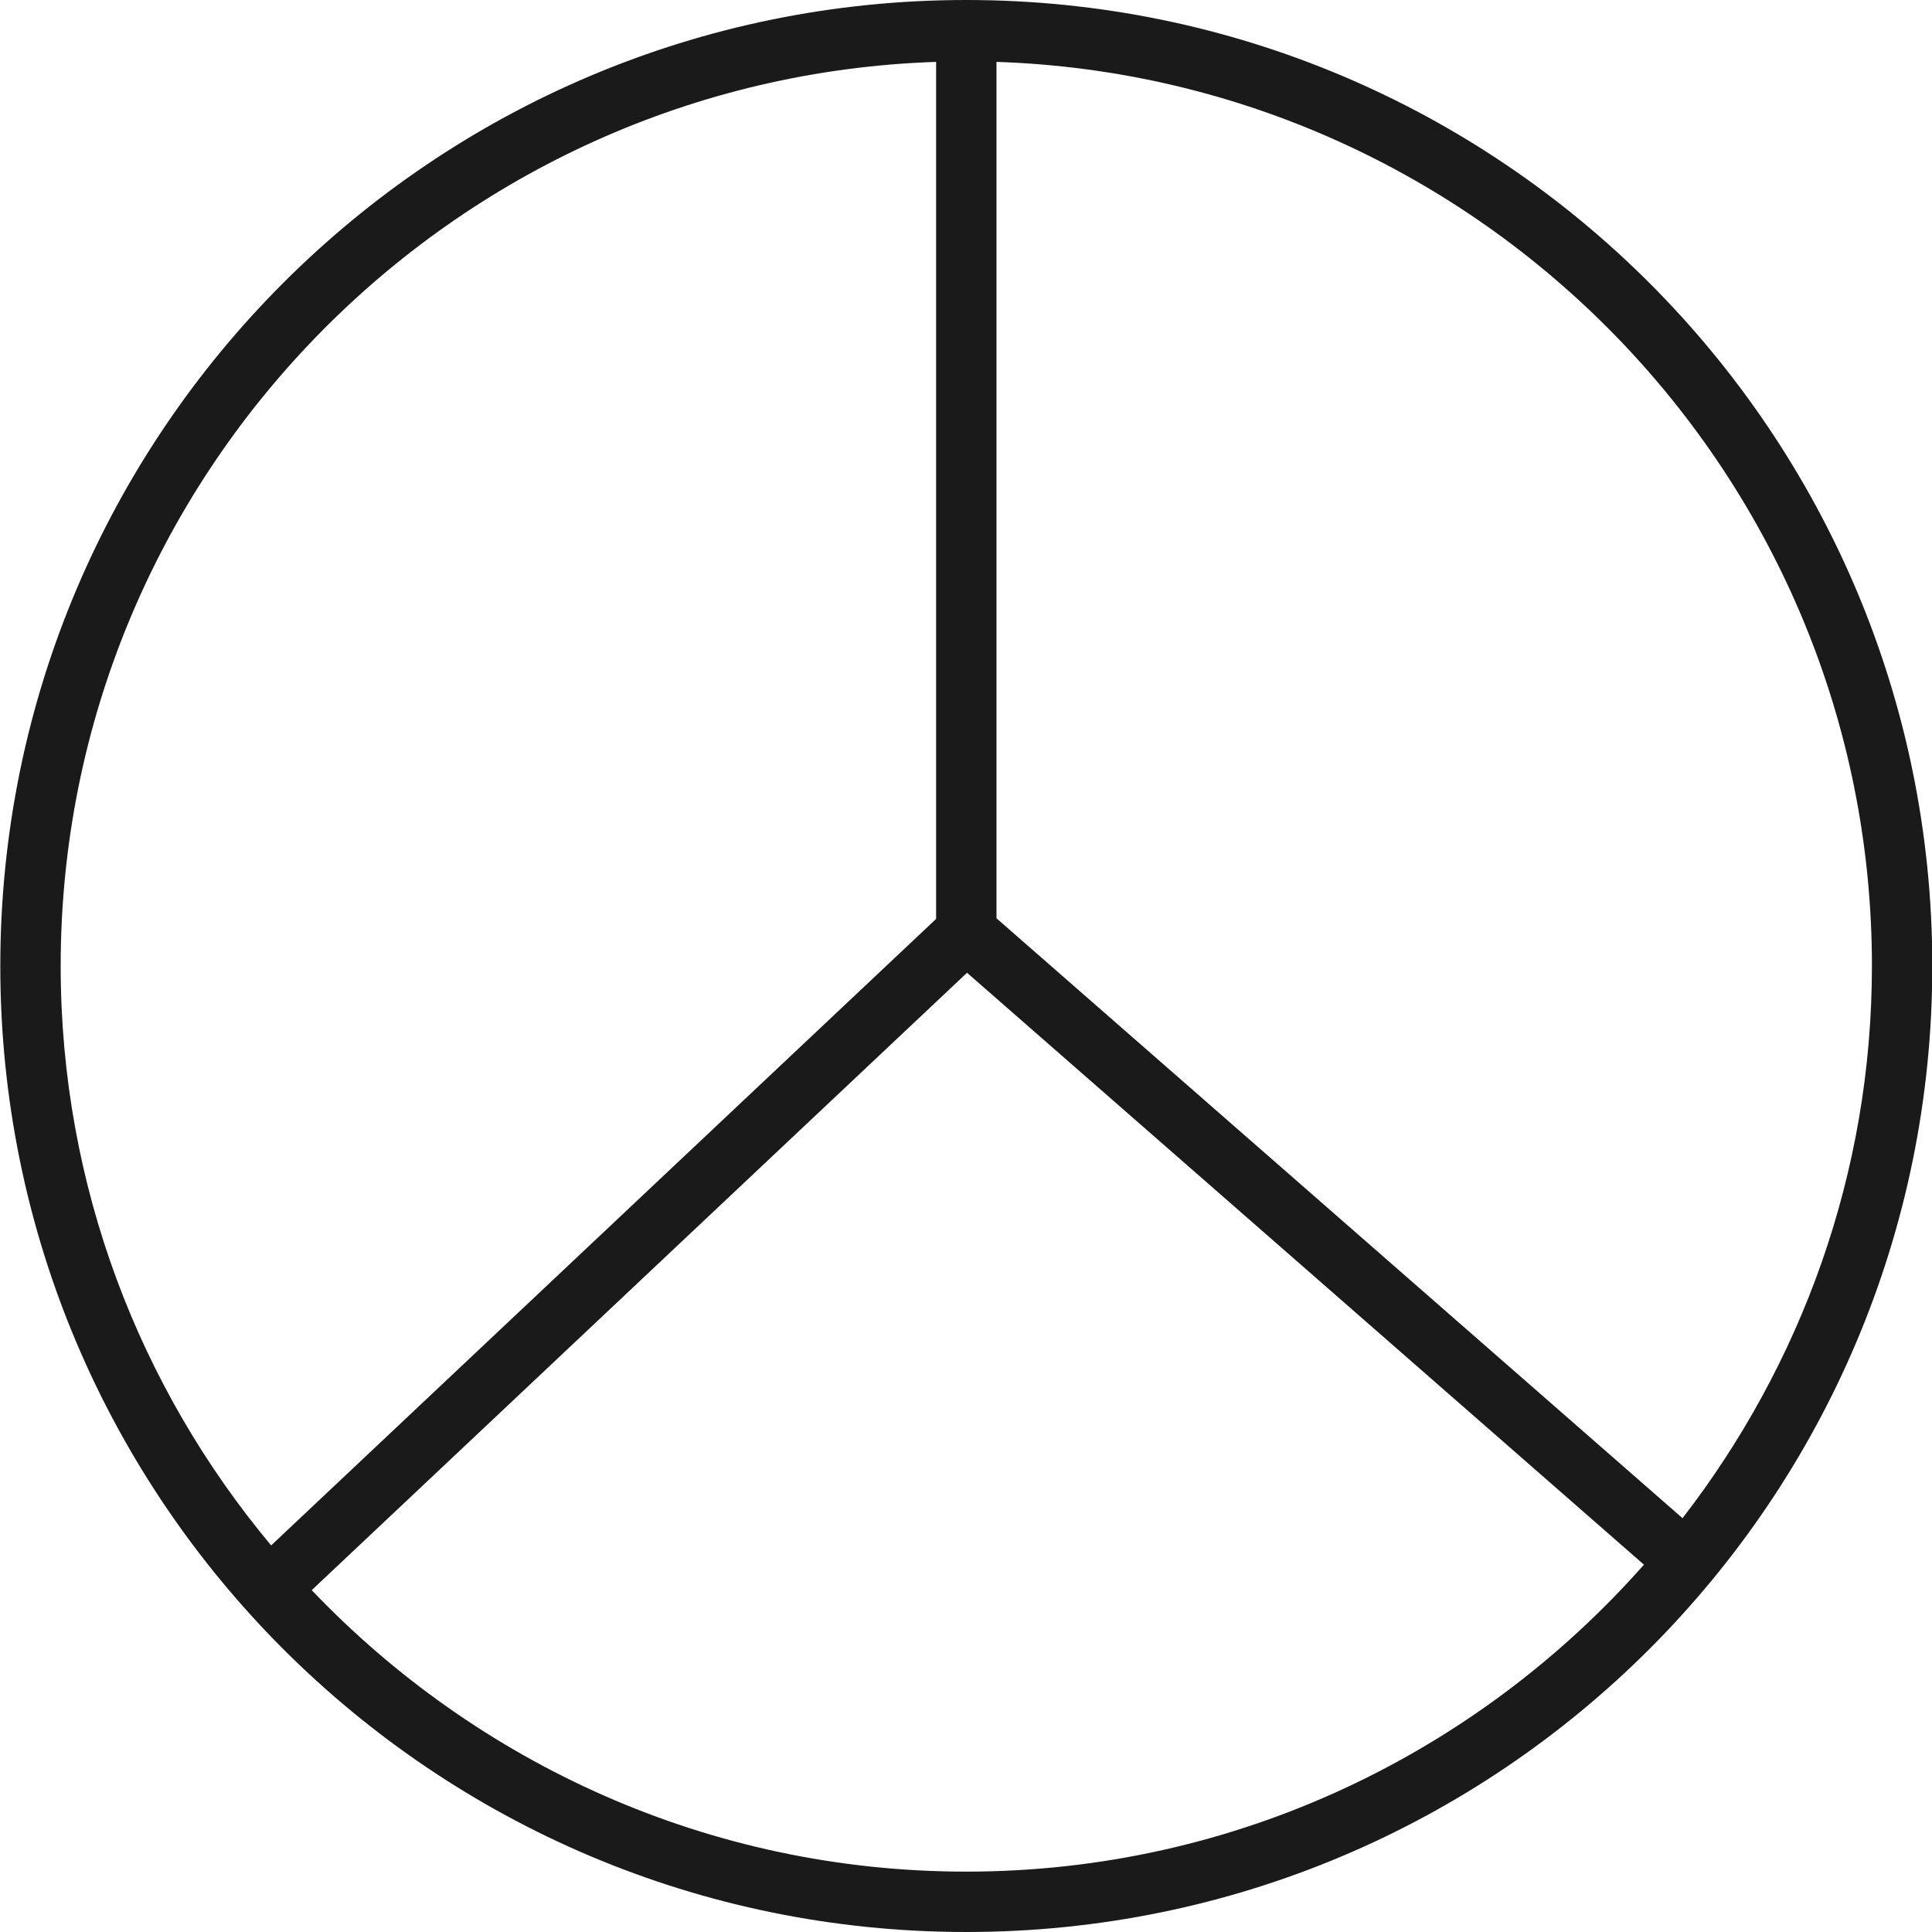 <?xml version="1.0" encoding="UTF-8"?> <svg xmlns="http://www.w3.org/2000/svg" xmlns:xlink="http://www.w3.org/1999/xlink" height="100px" width="100px" fill="#1a1a1a" version="1.1" x="0px" y="0px" viewBox="0 0 32 32" xml:space="preserve"><g display="none"><rect x="-251.589" y="-167.631" display="inline" fill="#1a1a1a" width="408.792" height="199.646"></rect></g><g display="none"><circle display="inline" fill="#1a1a1a" cx="16.005" cy="16" r="16"></circle><g display="inline"><defs><circle id="b" cx="16.005" cy="16" r="16"></circle></defs><clipPath id="a"><use xlink:href="#b" overflow="visible"></use></clipPath><g clip-path="url(#a)"><line fill="#1a1a1a" stroke="#1a1a1a" stroke-width="2" stroke-miterlimit="10" x1="16.005" y1="16" x2="16.005" y2="-1.5"></line><polyline fill="#1a1a1a" stroke="#1a1a1a" stroke-width="2" stroke-miterlimit="10" points="2.452,28.322 16.005,15.437 30.391,28.322 "></polyline></g></g></g><g display="none"><line display="inline" fill="#1a1a1a" stroke="#1a1a1a" stroke-width="2" stroke-miterlimit="10" x1="16.005" y1="16" x2="16.005" y2="1.167"></line><polyline display="inline" fill="#1a1a1a" stroke="#1a1a1a" stroke-width="2" stroke-miterlimit="10" points="5.505,25.269 16.005,15.437 27.339,25.269 "></polyline><g display="inline"><g><path fill="#1a1a1a" d="M16.005,2c7.72,0,14,6.28,14,14s-6.28,14-14,14s-14-6.28-14-14S8.286,2,16.005,2 M16.005,0 c-8.837,0-16,7.163-16,16c0,8.837,7.163,16,16,16s16-7.163,16-16C32.005,7.163,24.842,0,16.005,0L16.005,0z"></path></g></g></g><g><path d="M16.005,0c-8.837,0-16,7.163-16,16s7.163,16,16,16s16-7.163,16-16S24.842,0,16.005,0z M15.505,1.025v14.195L4.491,25.597 C2.317,22.994,1.005,19.648,1.005,16C1.005,7.898,7.467,1.292,15.505,1.025z M16.005,31c-4.264,0-8.108-1.797-10.842-4.662 l10.854-10.226l11.212,9.804C24.48,29.026,20.473,31,16.005,31z M27.868,25.146L16.505,15.21V1.025 c8.039,0.267,14.5,6.872,14.5,14.975C31.005,19.444,29.826,22.611,27.868,25.146z"></path></g><g display="none"><g display="inline"><path d="M16.005,0c-8.837,0-16,7.163-16,16s7.163,16,16,16s16-7.163,16-16S24.842,0,16.005,0z M0.505,16 c0-8.462,6.819-15.352,15.25-15.487v14.816l-11.456,10.8C1.943,23.409,0.505,19.873,0.505,16z M16.005,31.5 c-4.495,0-8.536-1.935-11.37-5.001L15.772,16h0.483v-0.012L27.774,26.06C24.929,29.383,20.713,31.5,16.005,31.5z M28.095,25.675 l-11.84-10.353V0.513C24.686,0.648,31.505,7.538,31.505,16C31.505,19.659,30.223,23.021,28.095,25.675z"></path></g></g><g display="none"><g display="inline"><path d="M31.997,15.845C31.606,6.669,24.05-0.484,14.739,0.296C6.614,0.977-0.004,7.897,0,16.11 c0.004,8.678,7.327,15.697,15.929,15.652c8.882-0.046,15.699-7.105,16.07-15.824c0.001-0.02-0.011-0.032-0.013-0.05 C31.988,15.873,31.998,15.861,31.997,15.845z M4.731,25.567c-2.194-2.665-3.514-6.062-3.512-9.676 C1.222,7.745,7.806,1.077,15.778,1.032c-0.199,0.072-0.358,0.18-0.358,0.314c0,4.72,0,9.44,0,14.159 C11.857,18.86,8.294,22.214,4.731,25.567z M14.886,30.99c-3.876-0.337-7.289-2.188-9.735-4.912 c0.086-0.029,0.163-0.063,0.206-0.104c1.85-1.741,3.7-3.483,5.55-5.224c1.19-1.12,2.38-2.24,3.569-3.36 c0.3-0.282,0.947-0.757,1.345-1.141c0.073-0.008,0.148-0.021,0.223-0.039c0.467,0.479,1.297,1.11,1.469,1.26 c1.235,1.079,2.469,2.157,3.704,3.236c1.92,1.677,3.839,3.354,5.759,5.032c0.043,0.038,0.109,0.055,0.183,0.063 C24.29,29.285,19.956,31.431,14.886,30.99z M27.744,25.031c-3.722-3.252-7.443-6.503-11.165-9.755c0-4.747,0-9.493,0-14.24 c0-0.002-0.004-0.003-0.004-0.006c0.579,0.029,1.164,0.09,1.753,0.191c7.408,1.274,12.169,7.587,12.505,14.872 C30.686,19.399,29.57,22.507,27.744,25.031z"></path></g></g><g display="none"><g display="inline"><path d="M17.005,15.011l11.788,10.577c2.008-2.674,3.212-5.986,3.212-9.587c0-8.499-6.632-15.431-15-15.95V15.011z"></path><path d="M16.031,16.782L4.82,27.431C7.706,30.254,11.65,32,16.005,32c4.517,0,8.59-1.88,11.499-4.89L16.031,16.782z"></path><path d="M15.005,15.015V0.05c-8.368,0.519-15,7.451-15,15.95c0,3.761,1.307,7.213,3.479,9.944L15.005,15.015z"></path></g></g></svg> 